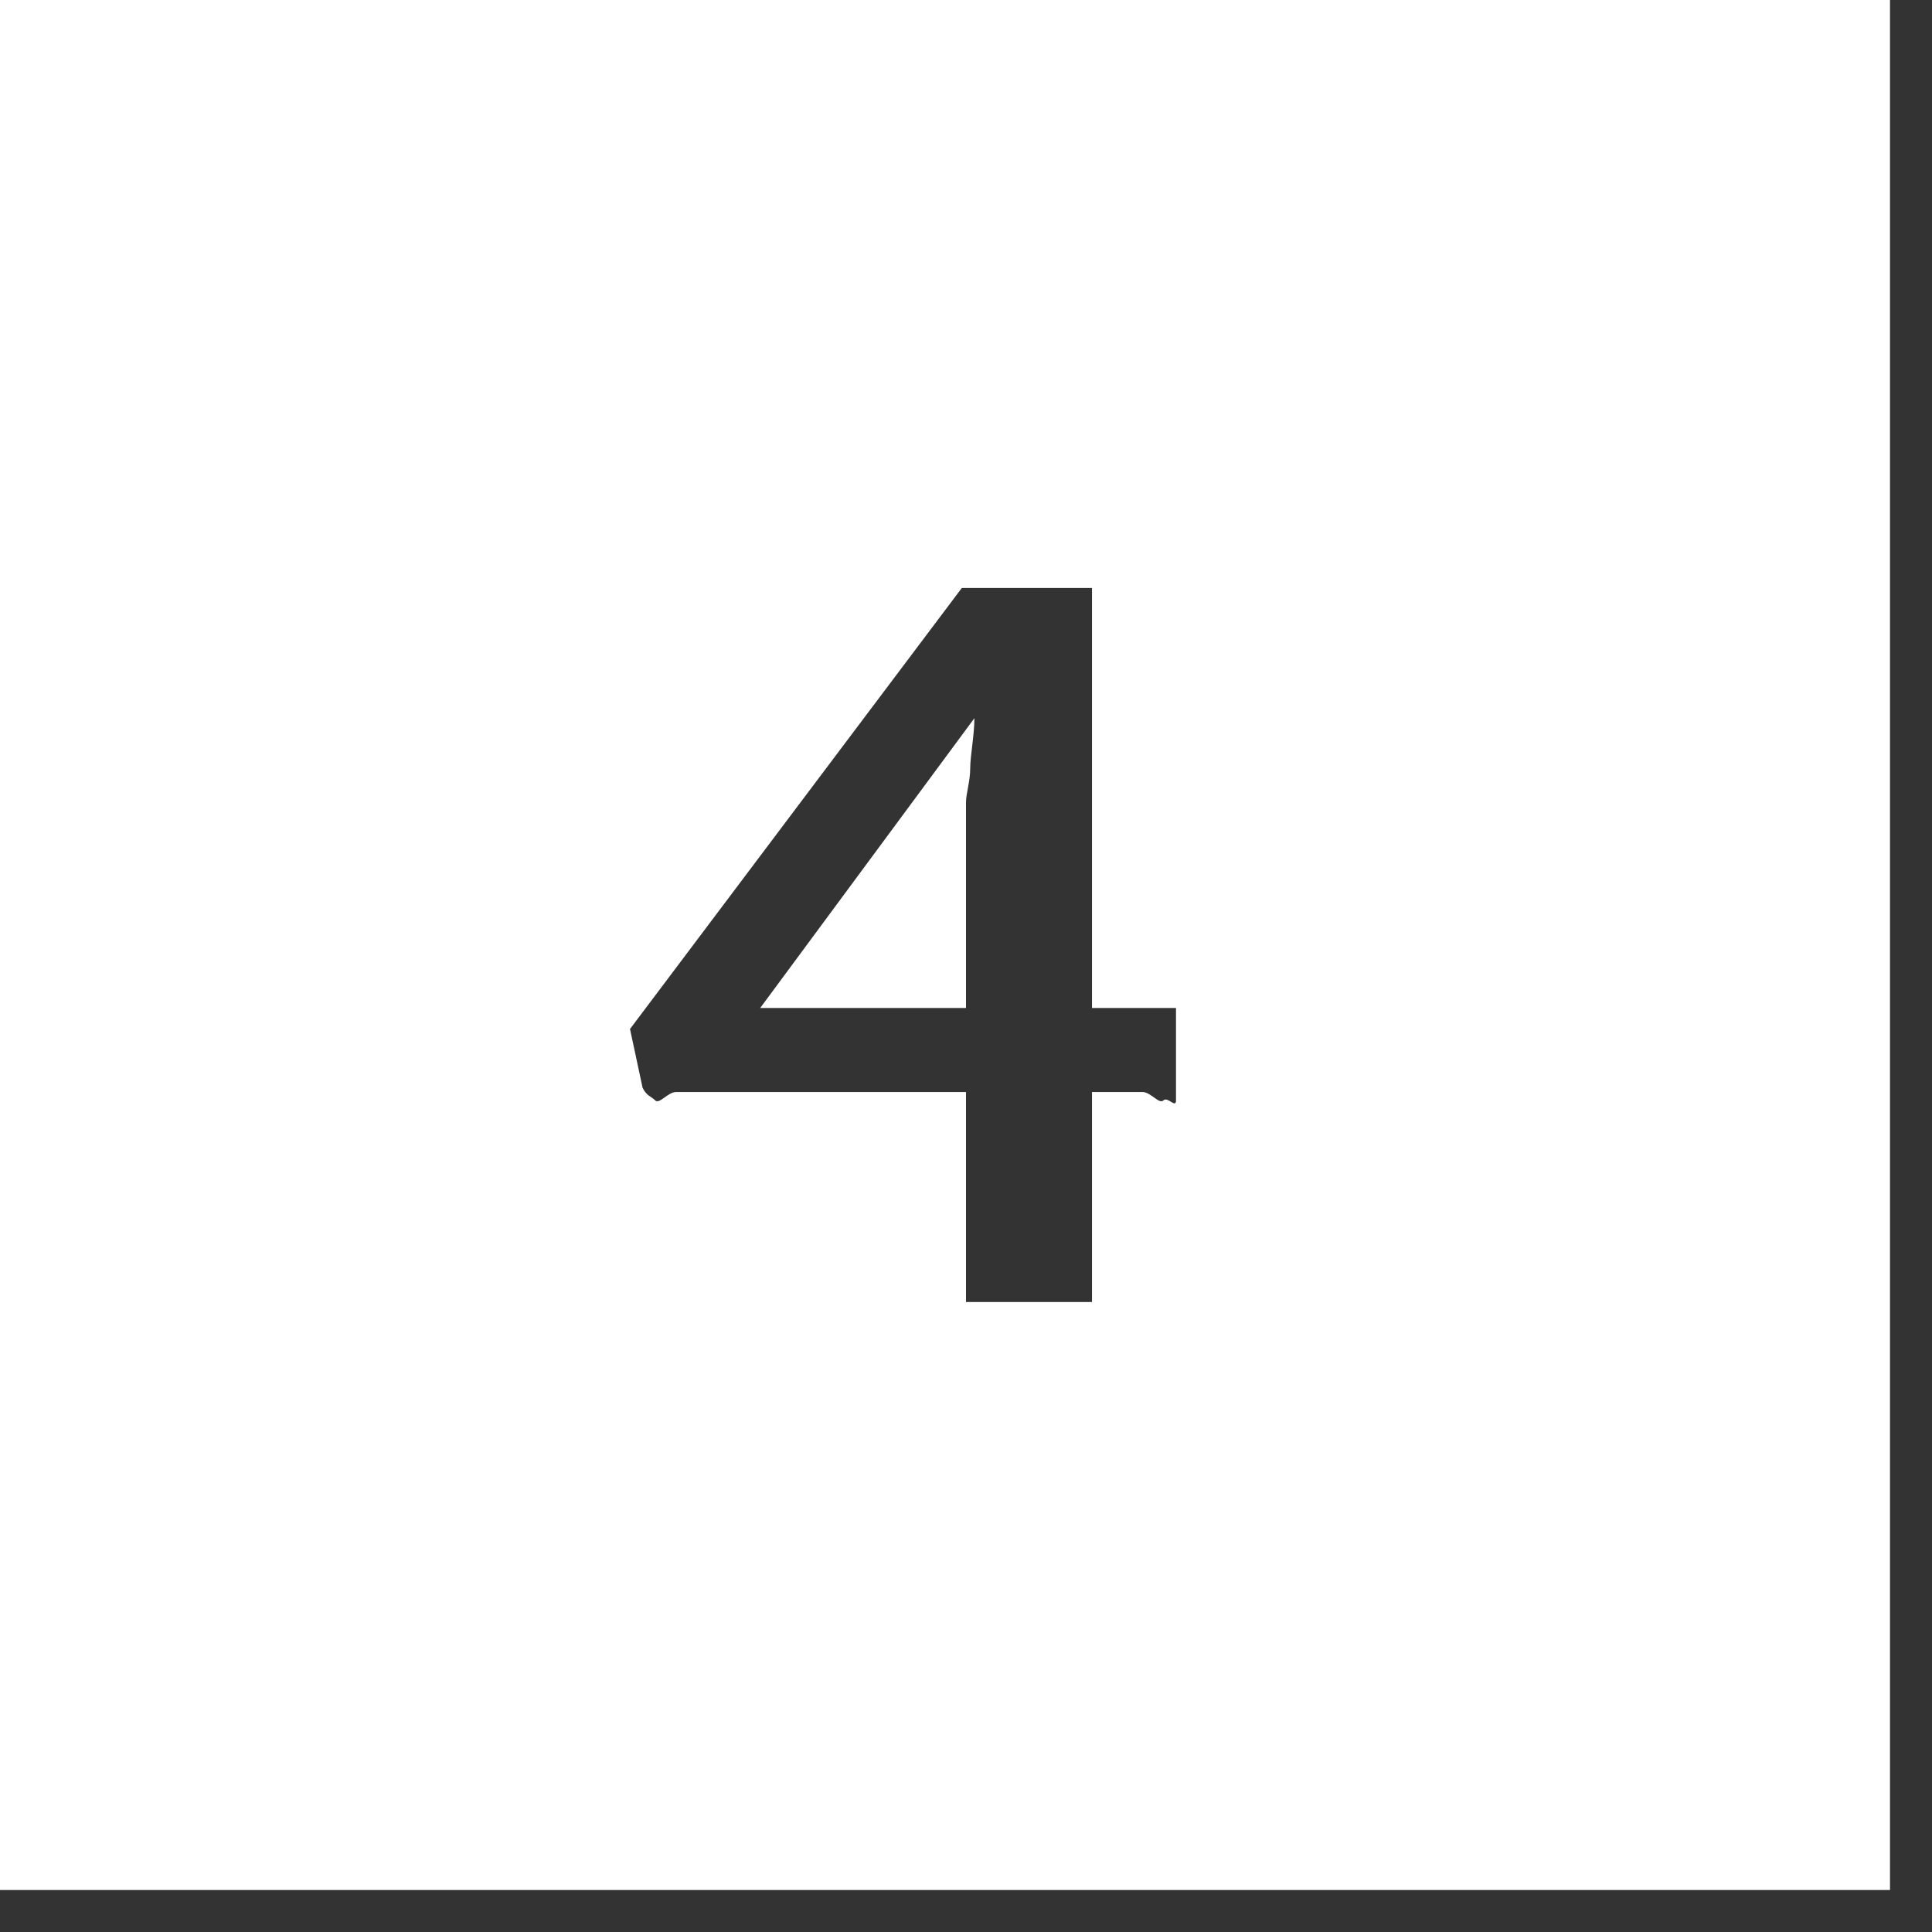 <!-- Generator: Adobe Illustrator 19.2.1, SVG Export Plug-In  -->
<svg version="1.1"
	 xmlns="http://www.w3.org/2000/svg" xmlns:xlink="http://www.w3.org/1999/xlink" xmlns:a="http://ns.adobe.com/AdobeSVGViewerExtensions/3.0/"
	 x="0px" y="0px" width="46px" height="46px" viewBox="0 0 46 46" style="enable-background:new 0 0 45 45;" xml:space="preserve">
<rect x="0" y="0" width="46" height="46" fill="#333333" stroke="none"/>
<style type="text/css">
	.st0{fill:#FFFFFF;}
</style>
<defs>
</defs>
<g>
	<path class="st0" d="M23,24v-4.9c0-0.2,0.1-0.5,0.1-0.8c0-0.3,0.1-0.8,0.1-1.2L18.1,24H23z"/>
	<path class="st0" d="M0,0v45h45V0H0z M28,26.2c0,0.2-0.2-0.1-0.3,0S27.4,26,27.2,26H26v5h-3v-5h-6.9c-0.2,0-0.4,0.3-0.5,0.2
		c-0.1-0.1-0.2-0.1-0.3-0.3L15,24.5L22.9,14H26v10h2V26.2z"/>
</g>
</svg>
